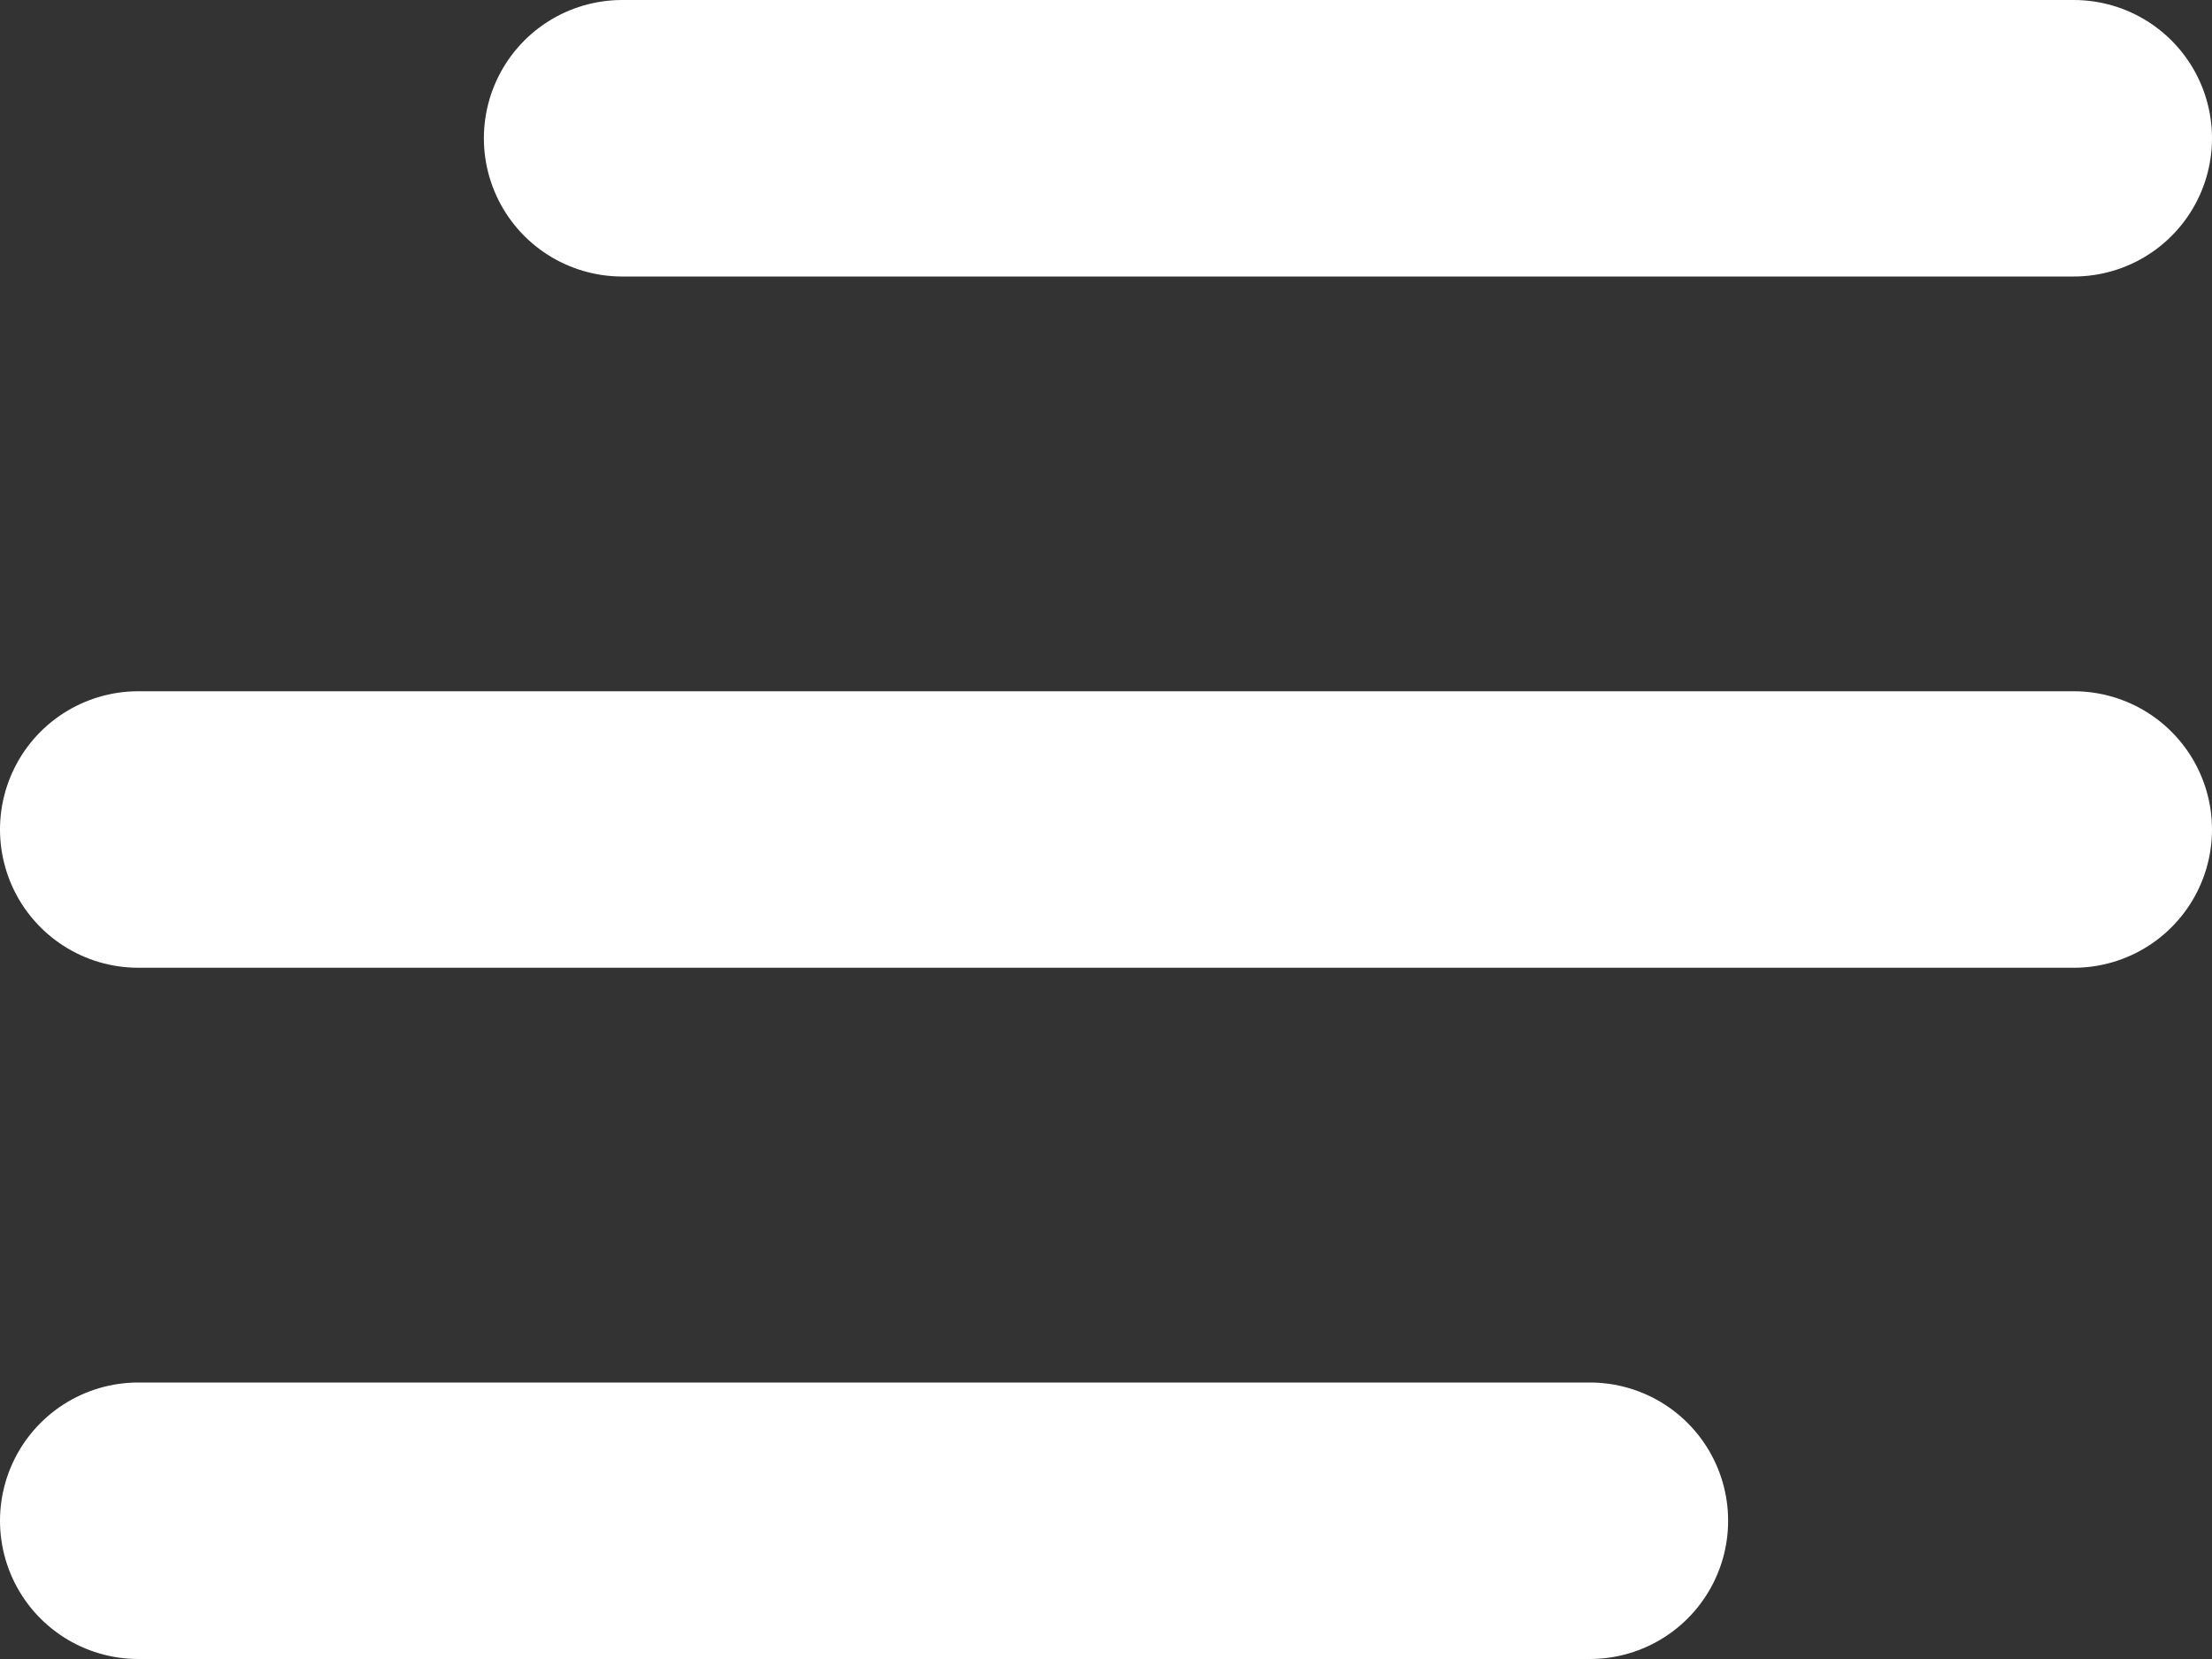 <svg width="32" height="24" viewBox="0 0 32 24" fill="none" xmlns="http://www.w3.org/2000/svg">
<rect x="0" y="0" width="32" height="24" fill="#333333" stroke="none"/>
<path d="M30 2H16H9" stroke="white" stroke-width="4" stroke-linecap="round"/>
<path d="M30 12H2" stroke="white" stroke-width="4" stroke-linecap="round"/>
<path d="M2 22H16H23" stroke="white" stroke-width="4" stroke-linecap="round"/>
</svg>
